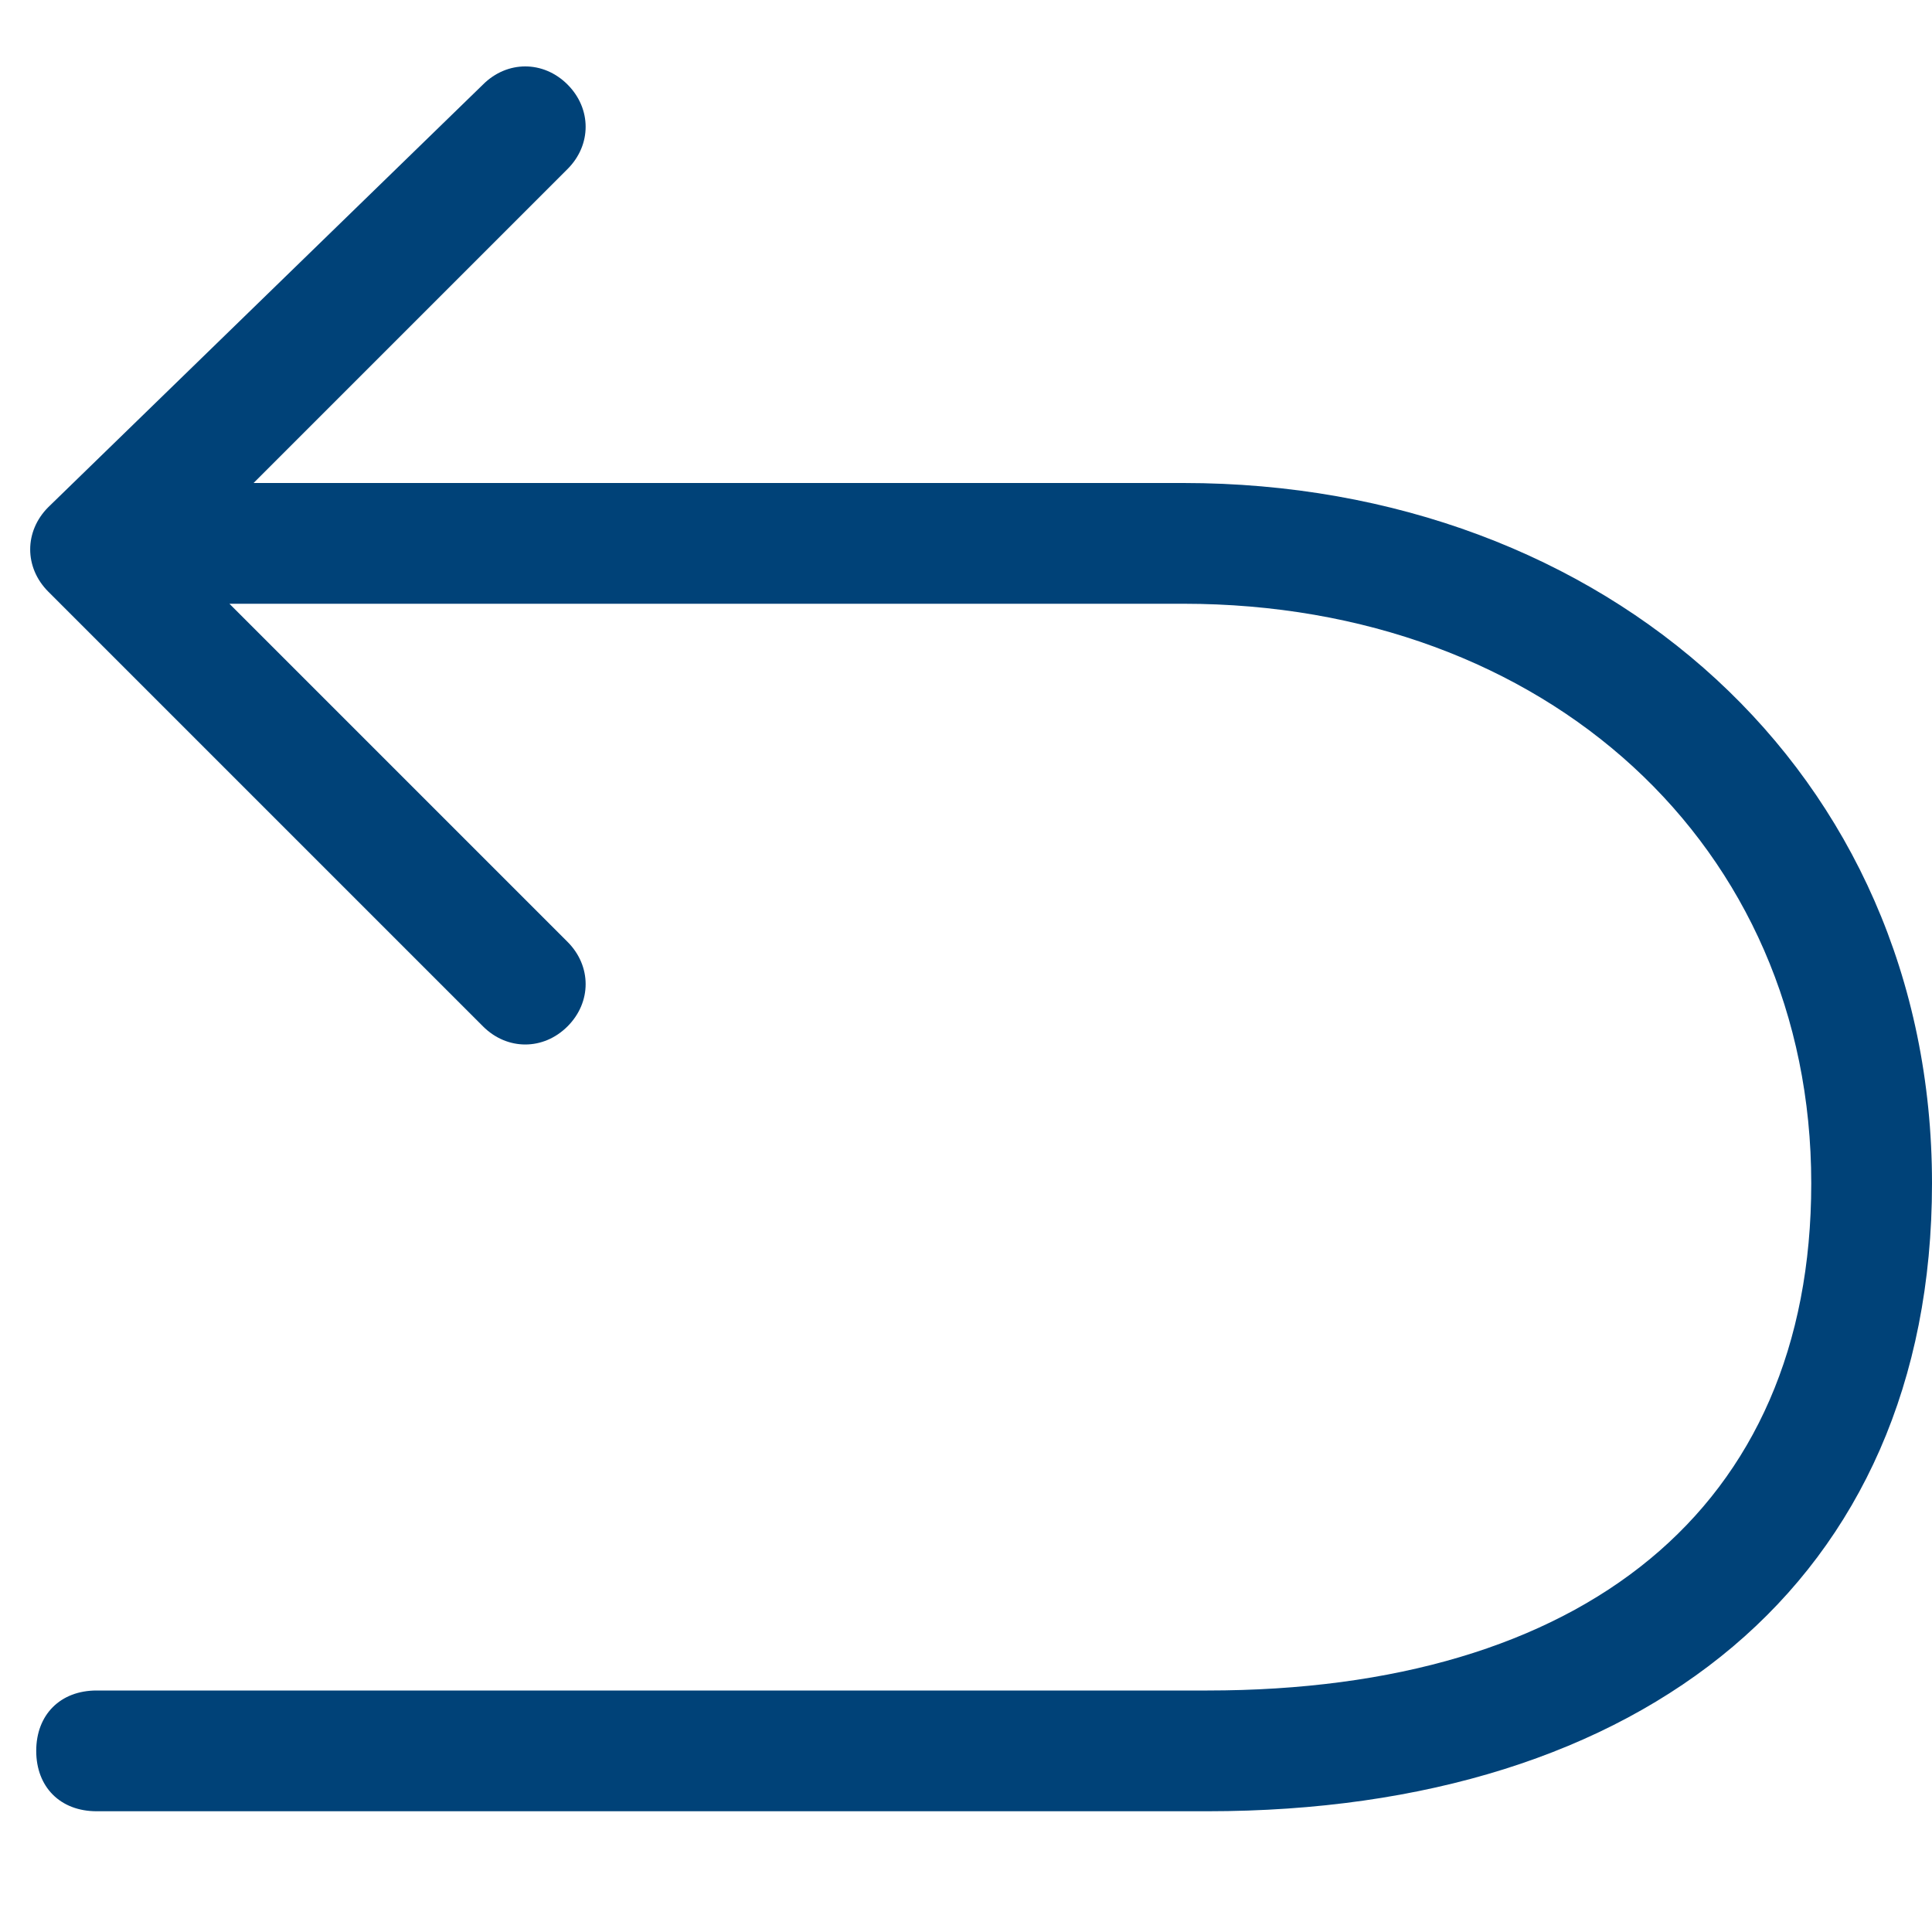 <?xml version="1.0" standalone="no"?><!DOCTYPE svg PUBLIC "-//W3C//DTD SVG 1.1//EN" "http://www.w3.org/Graphics/SVG/1.1/DTD/svg11.dtd"><svg t="1740646106320" class="icon" viewBox="0 0 1024 1024" version="1.1" xmlns="http://www.w3.org/2000/svg" p-id="4397" xmlns:xlink="http://www.w3.org/1999/xlink" width="18" height="18"><path d="M134.4 256h492.8C851.2 256 1024 409.6 1024 627.2c0 211.2-153.6 332.8-384 332.8H51.2c-19.2 0-32-12.8-32-32s12.8-32 32-32H640c198.4 0 320-96 320-268.8C960 448 819.2 320 627.2 320H121.6l179.2 179.2c12.8 12.8 12.8 32 0 44.8-12.8 12.8-32 12.8-44.8 0L25.6 313.6c-12.8-12.8-12.8-32 0-44.8L256 44.8c12.8-12.8 32-12.8 44.8 0 12.8 12.8 12.8 32 0 44.8L134.4 256z" fill="#004278" p-id="4398"></path></svg>